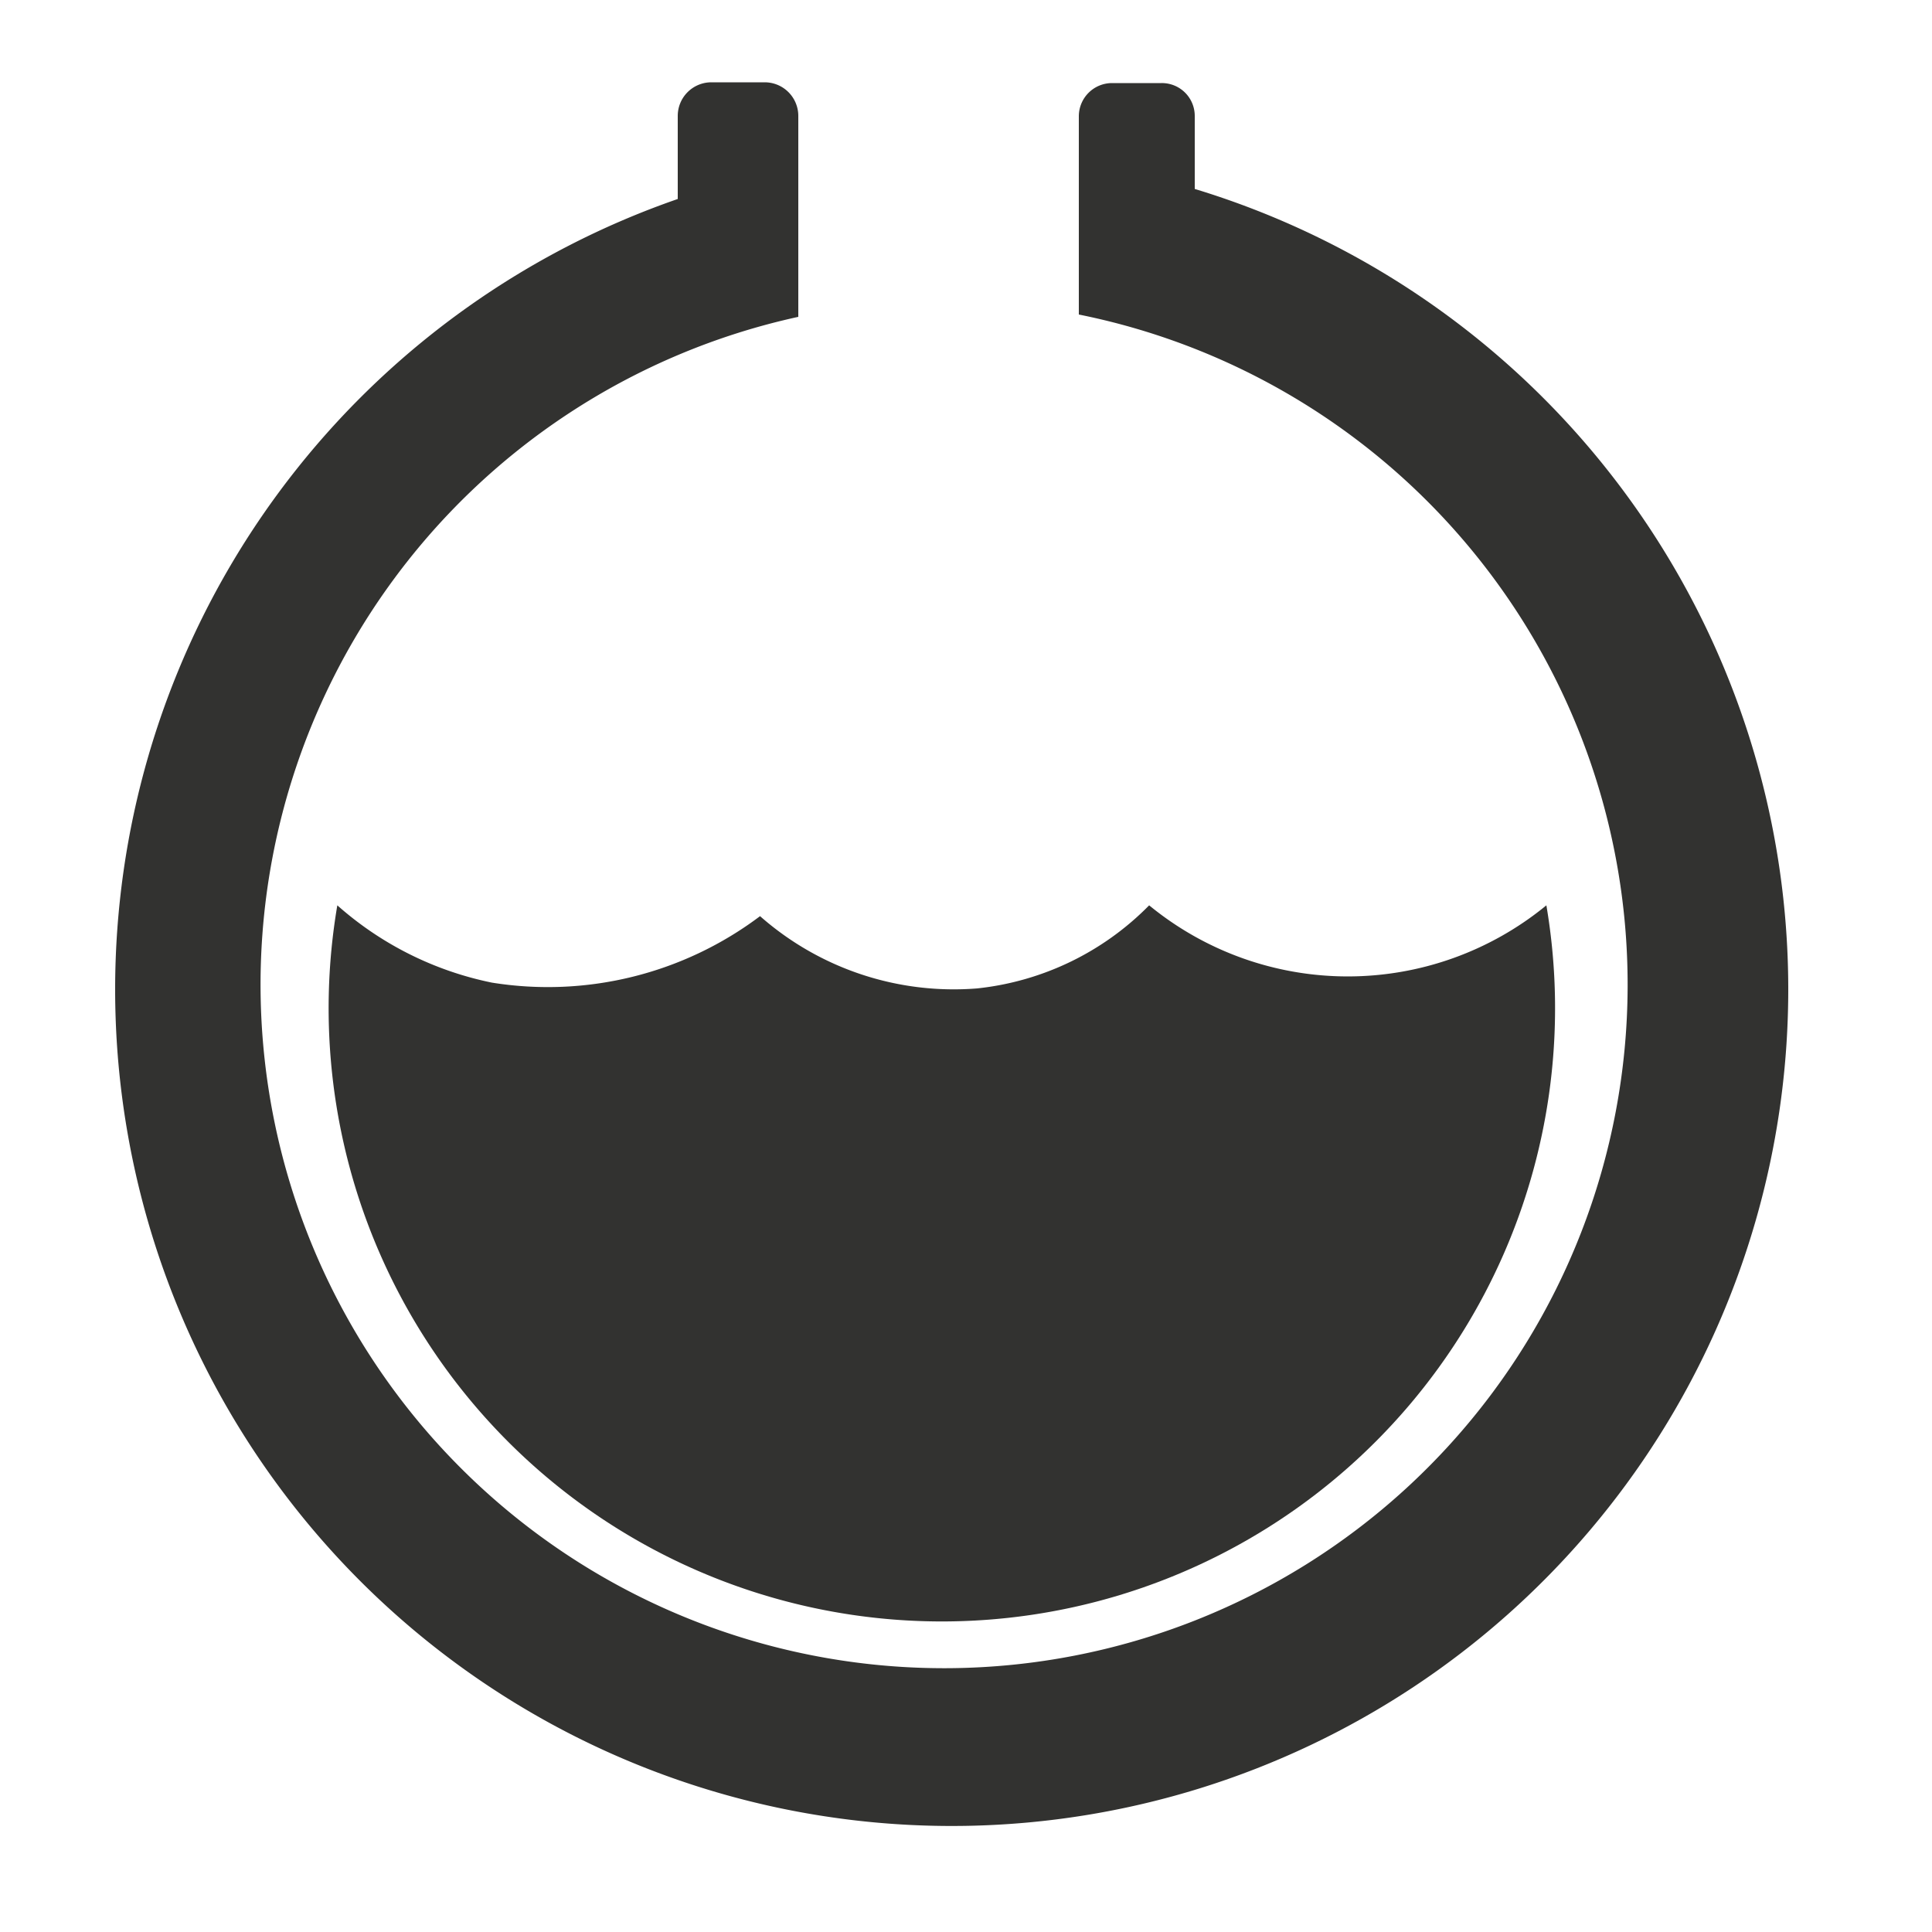 <svg id="Layer_1" data-name="Layer 1" xmlns="http://www.w3.org/2000/svg" viewBox="0 0 50 50"><path d="M30.92,4.89V3a.85.85,0,0,0-.86-.85H28.78a.86.86,0,0,0-.86.85V4.23h0V8.14a17.69,17.69,0,1,1-7.26.06V4.33h0V3a.87.87,0,0,0-.87-.87H18.41a.87.87,0,0,0-.87.87V5.15a21.65,21.65,0,1,0,13.38-.26Z" style="fill:#323230"/><path d="M19.67,23.71a9.13,9.13,0,0,1-6.94,1.72,8.62,8.62,0,0,1-4-2h0a15.87,15.87,0,1,0,31.29,0,8.1,8.1,0,0,1-10.28,0,7.32,7.32,0,0,1-4.45,2.15A7.58,7.58,0,0,1,19.67,23.71Z" style="fill:#323230"/></svg>